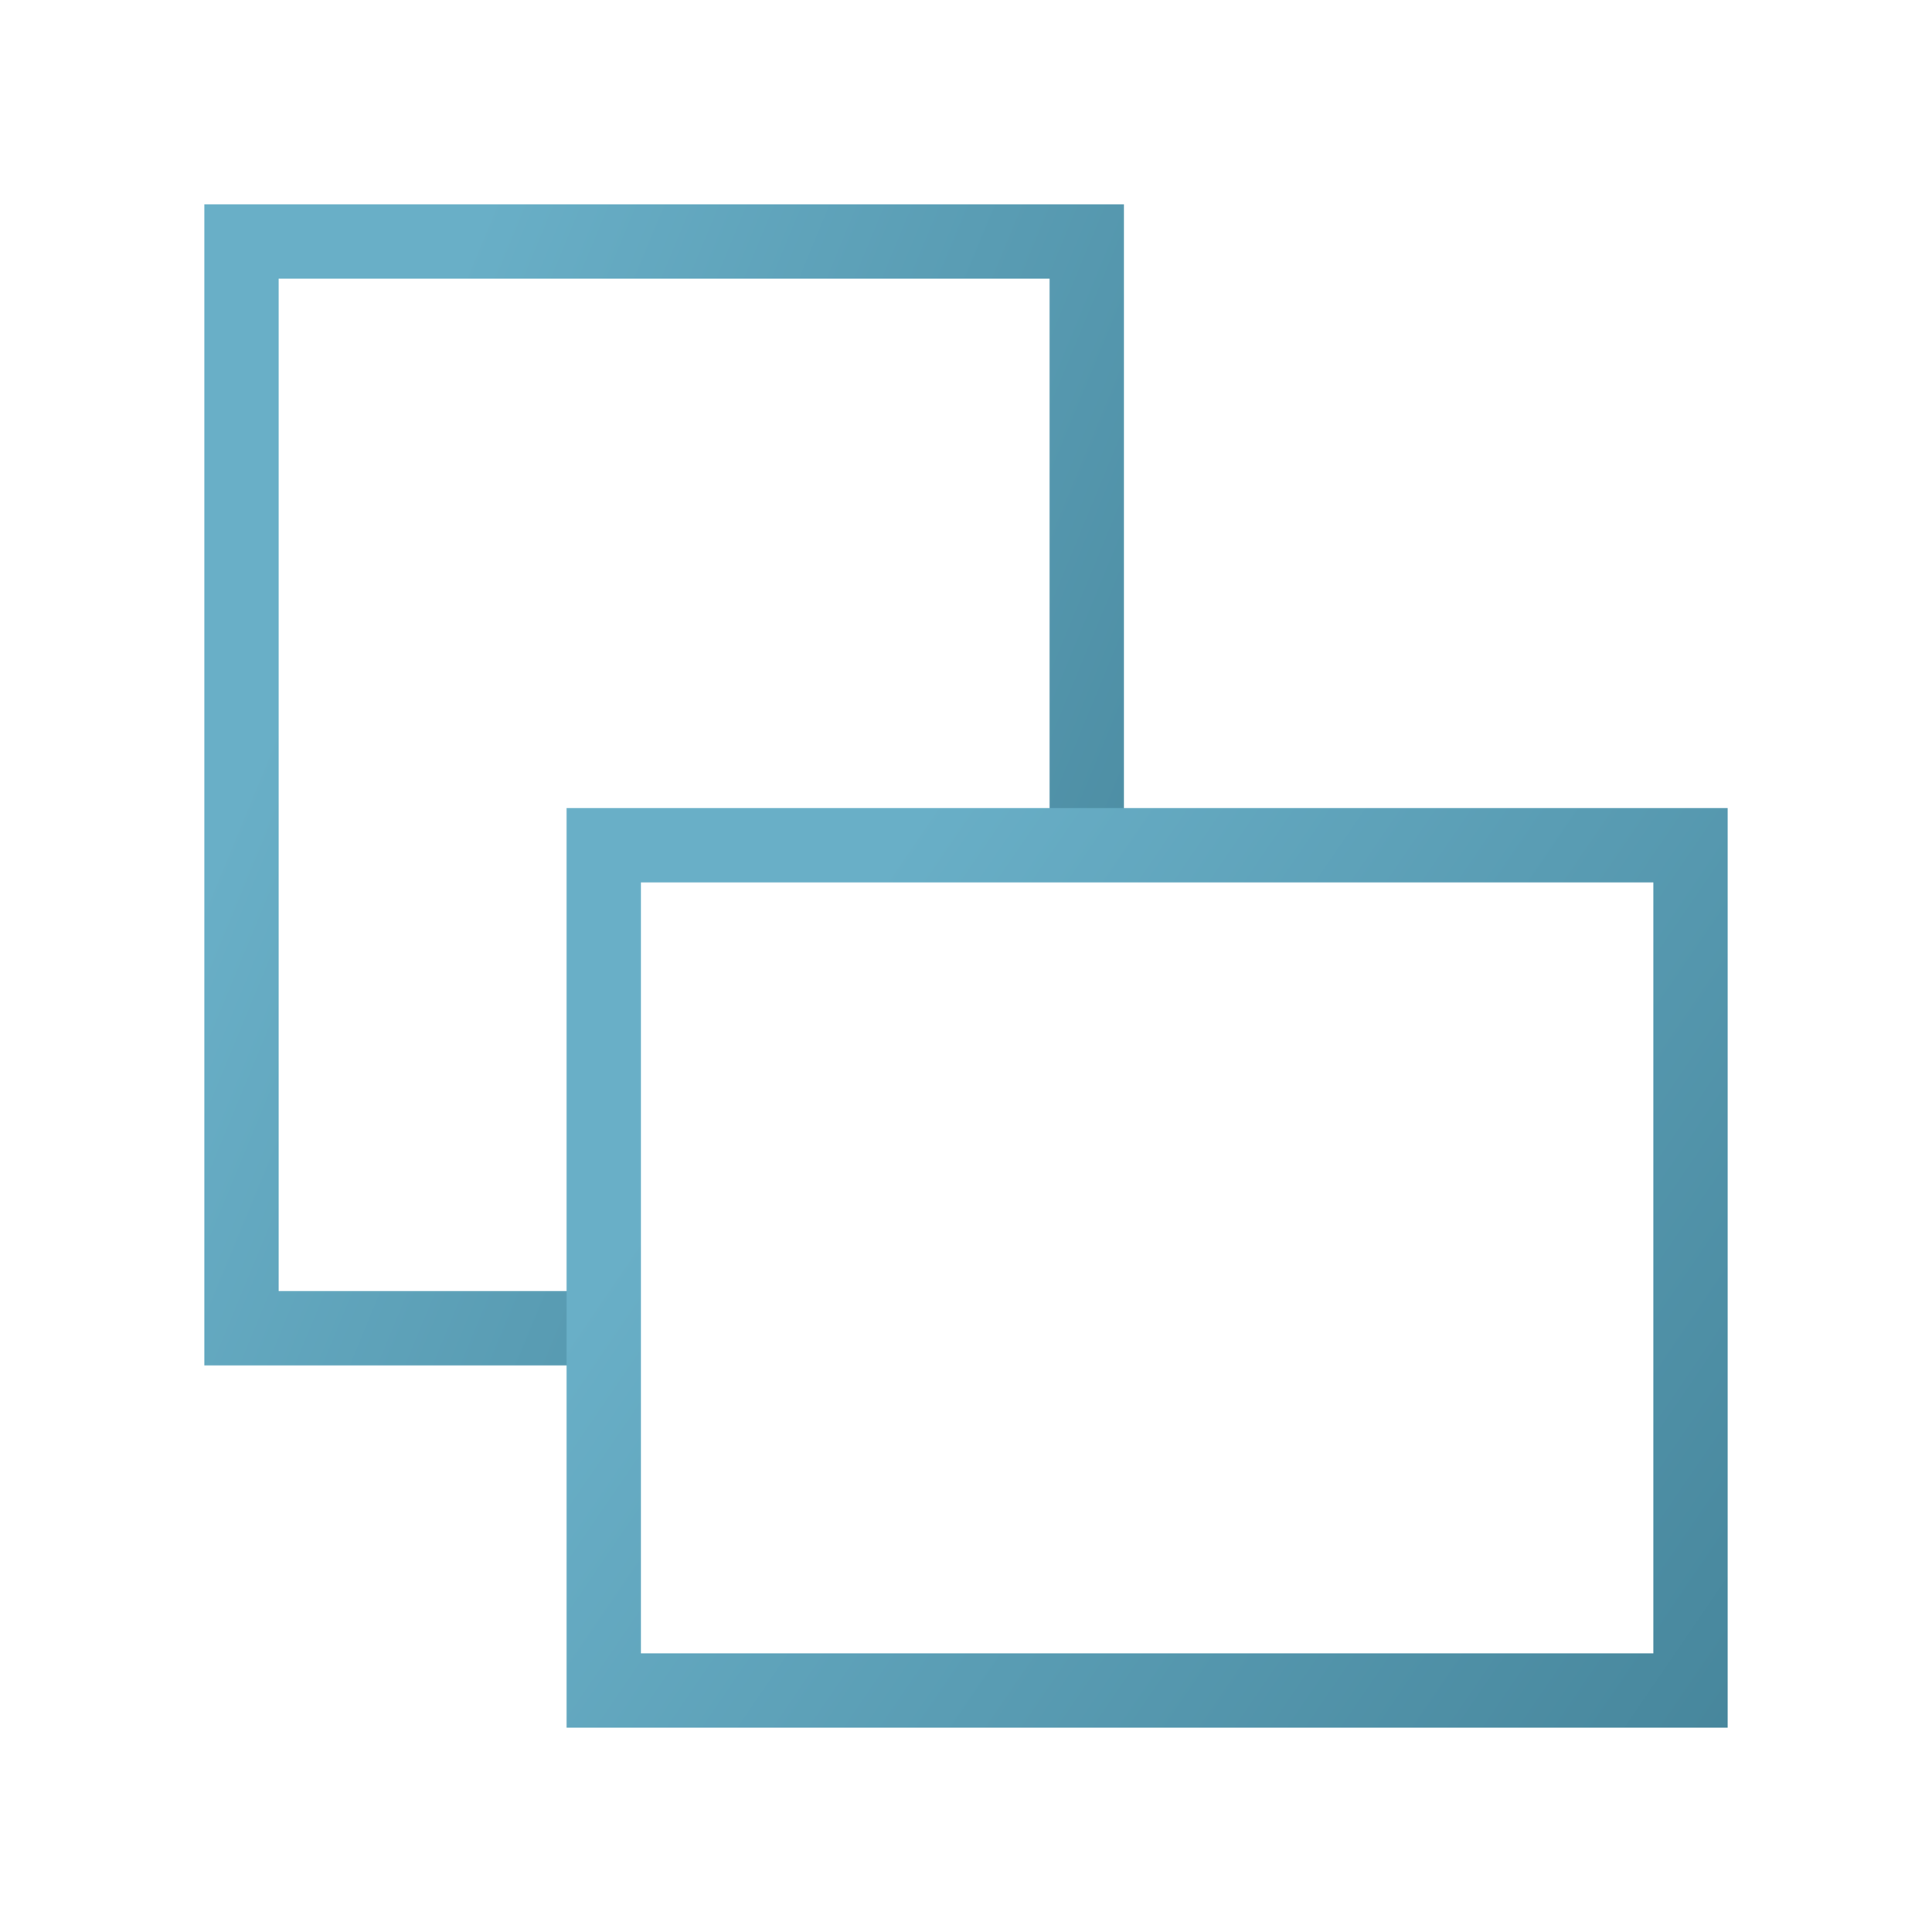 <svg width="26" height="26" viewBox="0 0 26 26" fill="none" xmlns="http://www.w3.org/2000/svg">
<path d="M8.125 17.875H3.25V3.25H14.625V11.375" stroke="url(#paint0_linear_1385_12776)"/>
<path d="M22.75 11.375H8.125V22.75H22.75V11.375Z" stroke="url(#paint1_linear_1385_12776)"/>
<defs>
<linearGradient id="paint0_linear_1385_12776" x1="5.207" y1="5.926" x2="29.01" y2="15.765" gradientUnits="userSpaceOnUse">
<stop stop-color="#69AFC7"/>
<stop offset="1" stop-color="#2A6478"/>
</linearGradient>
<linearGradient id="paint1_linear_1385_12776" x1="10.64" y1="13.456" x2="35.069" y2="30.147" gradientUnits="userSpaceOnUse">
<stop stop-color="#69AFC7"/>
<stop offset="1" stop-color="#2A6478"/>
</linearGradient>
</defs>
</svg>
